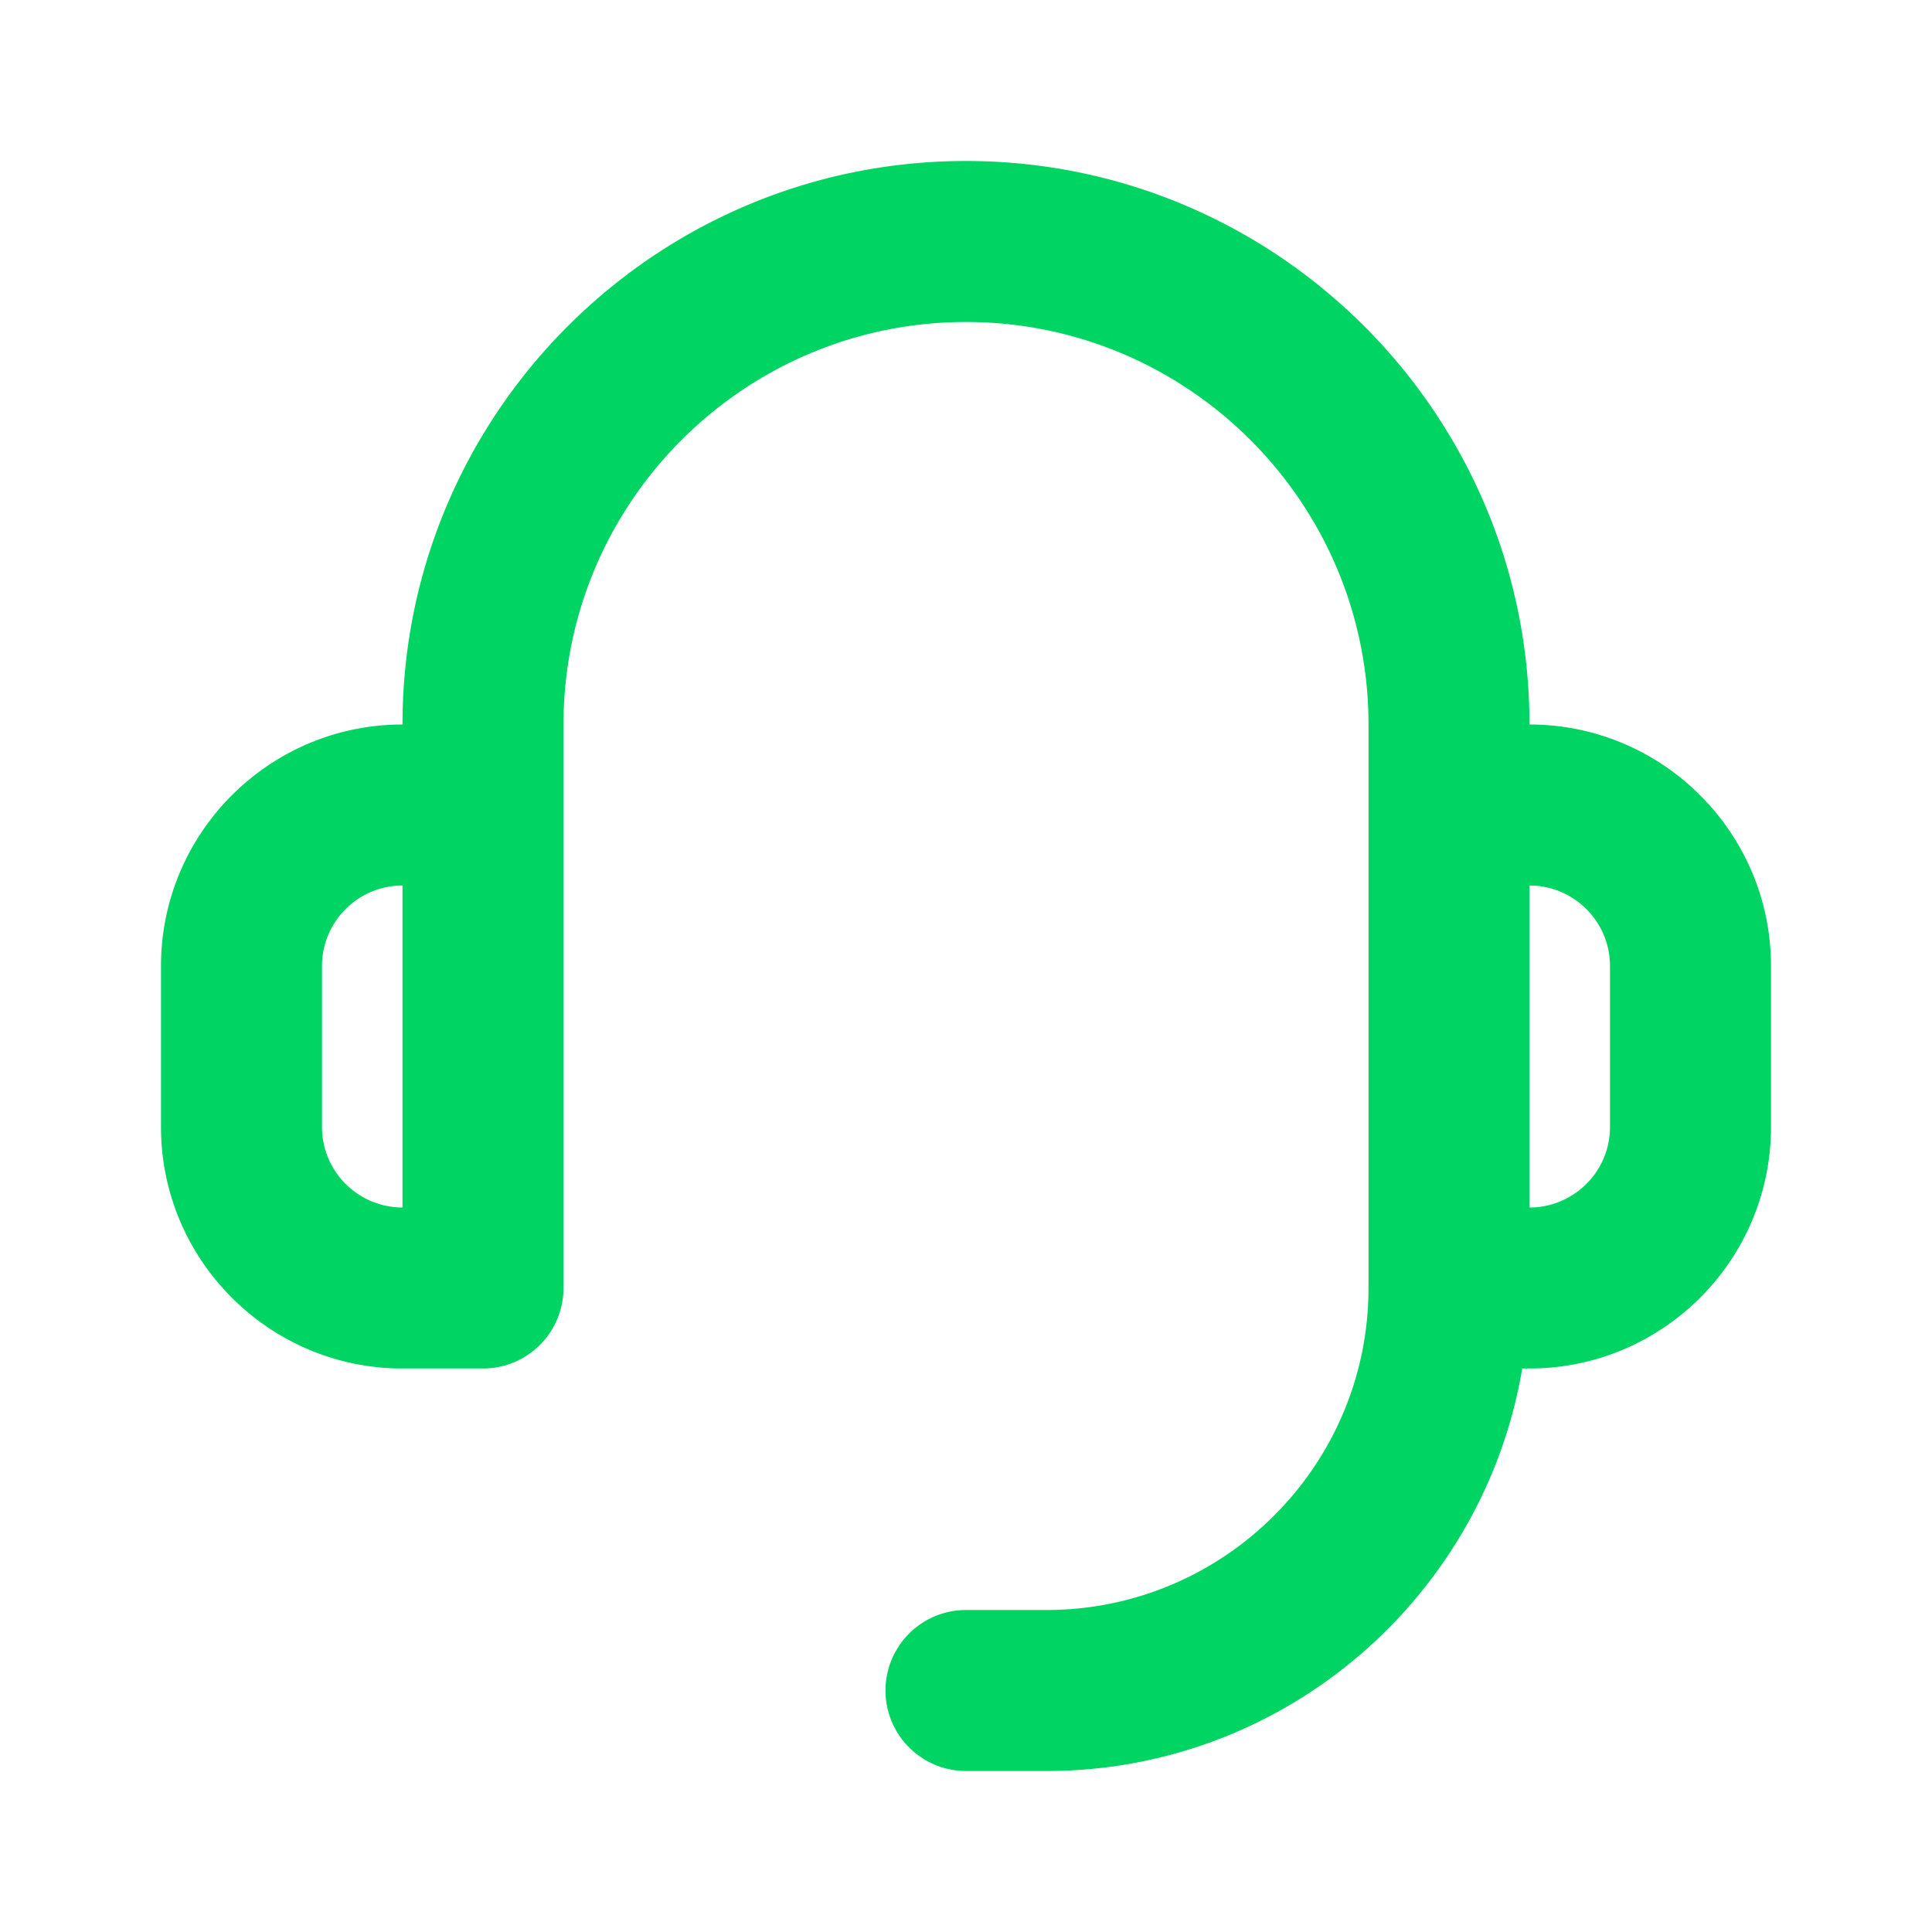 <svg viewBox="0 0 24 24" xml:space="preserve" xmlns="http://www.w3.org/2000/svg" enable-background="new 0 0 24 24"><path d="M19 9c0-3.86-3.14-7-7-7S5 5.14 5 9c-1.654 0-3 1.346-3 3v2c0 1.654 1.346 3 3 3h1a1 1 0 0 0 1-1V9c0-2.757 2.243-5 5-5s5 2.243 5 5v7c0 2.206-1.794 4-4 4h-1a1 1 0 1 0 0 2h1c2.967 0 5.431-2.167 5.91-5H19c1.654 0 3-1.346 3-3v-2c0-1.654-1.346-3-3-3zM5 15c-.551 0-1-.448-1-1v-2c0-.552.449-1 1-1v4zm15-1c0 .552-.449 1-1 1v-4c.551 0 1 .448 1 1v2z" fill="#00d563" class="fill-000000"></path></svg>
